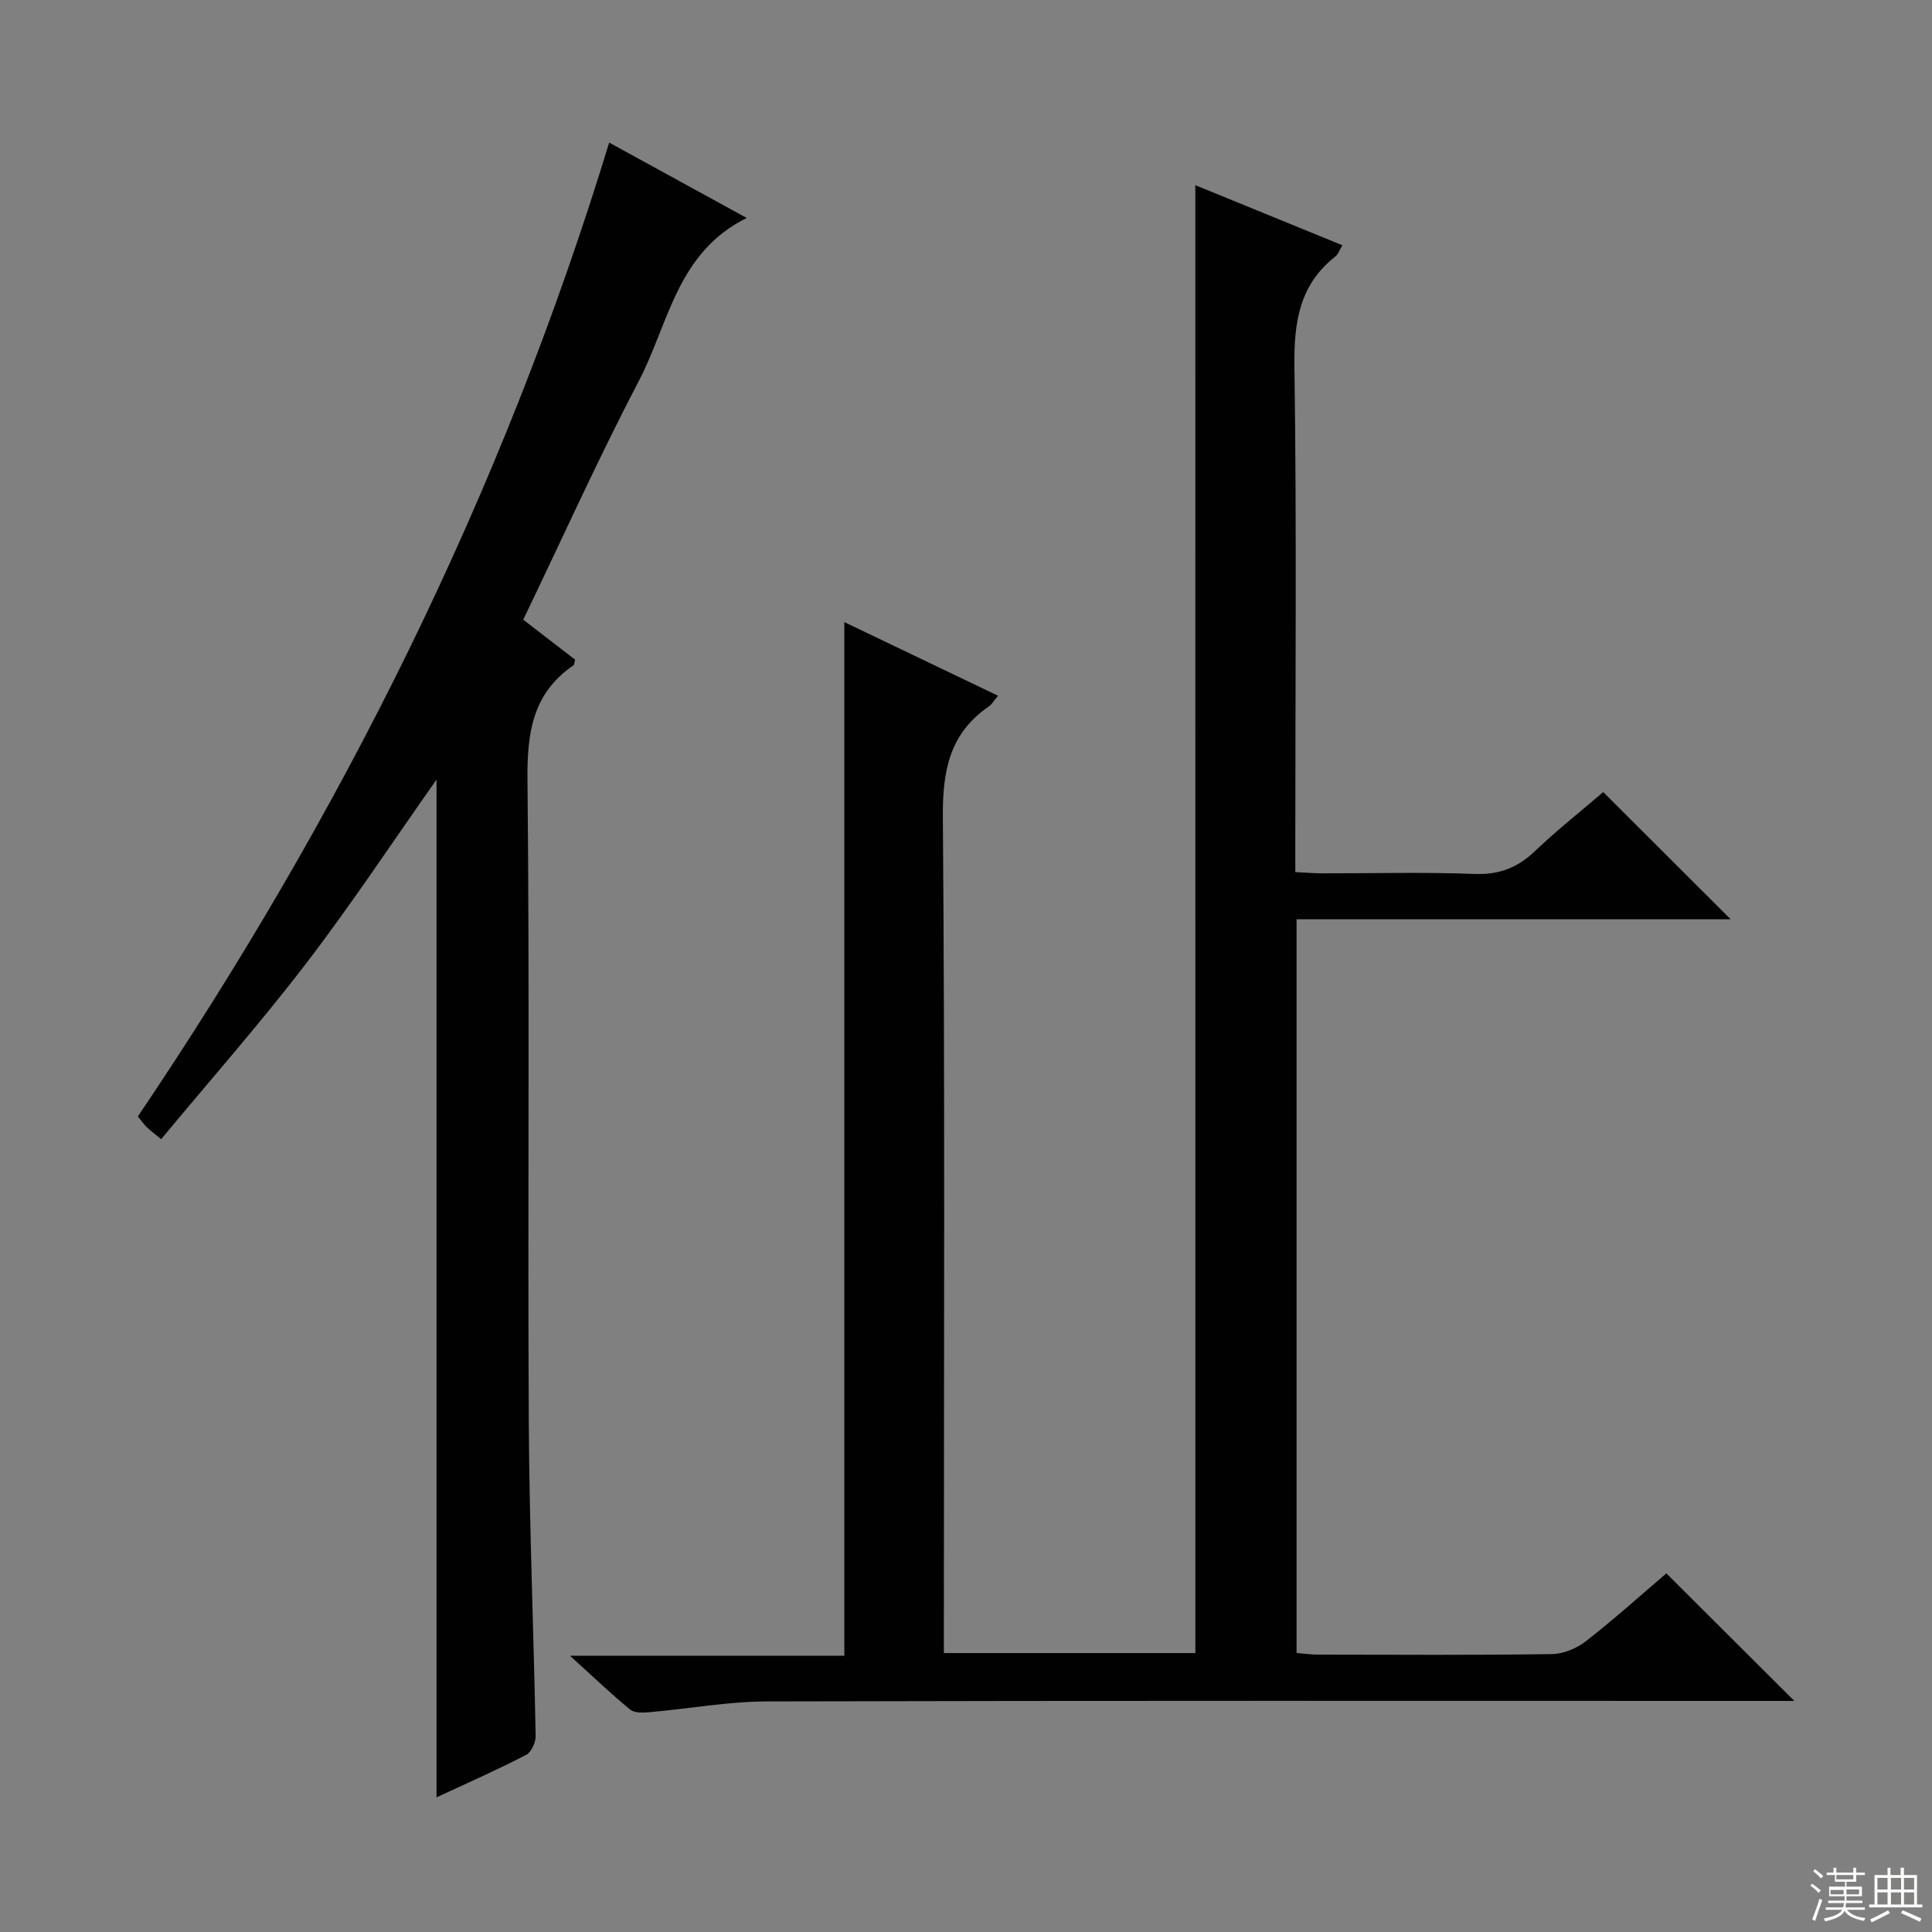<svg enable-background="new 0 0 400 400" viewBox="0 0 400 400" xmlns="http://www.w3.org/2000/svg"><rect x="0" y="0" width="400" height="400" fill="#808080" stroke="none"/><path d="m247.48 38.34c10.2 4.17 20.12 8.22 30.45 12.44-.62 1.02-.87 1.86-1.43 2.3-7.59 5.94-8.63 13.83-8.5 23 .47 32.65.18 65.32.18 97.98v6.5c2.07.1 3.83.25 5.59.25 10.5.02 21.01-.27 31.49.13 5.06.19 8.86-1.24 12.46-4.66 4.68-4.45 9.76-8.47 14.21-12.29 8.84 8.83 17.39 17.36 26.38 26.33-29.96 0-59.78 0-89.87 0v151.91c1.52.12 2.97.34 4.42.34 16.16.02 32.33.13 48.49-.11 2.38-.03 5.13-1.21 7.04-2.7 5.88-4.59 11.43-9.59 16.61-14.01 8.87 8.84 17.53 17.47 26.5 26.41-1.91 0-3.82 0-5.73 0-68.99 0-137.98-.08-206.96.1-8.1.02-16.19 1.52-24.29 2.23-1.35.12-3.15.2-4.05-.54-3.95-3.23-7.64-6.78-12.47-11.15h56.81c0-71.65 0-142.64 0-214 10.41 4.99 20.97 10.04 31.83 15.25-.88 1.03-1.3 1.79-1.94 2.23-8.12 5.59-9.57 13.32-9.49 22.84.44 55.49.21 110.98.21 166.47v6.66h52.07c-.01-101.09-.01-202.1-.01-303.91z" fill="#010102"/><path d="m90.38 372.12c0-70.62 0-140.51 0-210.72-9.04 12.83-17.59 25.78-27 38.07-9.49 12.39-19.84 24.12-30.01 36.38-1.57-1.3-2.34-1.85-3.01-2.51-.58-.57-1.05-1.25-1.82-2.19 42.08-62.33 75.43-128.92 97.58-201.63 9.4 5.15 18.47 10.13 28.48 15.61-14.5 7.17-16.15 21.9-22.29 33.64-8.45 16.16-15.94 32.82-23.98 49.53 3.55 2.73 7.18 5.54 10.74 8.28-.16.58-.15 1.03-.35 1.17-8.52 5.84-9.62 14.09-9.51 23.83.46 44.32.03 88.65.27 132.97.12 21.62 1.02 43.24 1.42 64.86.02 1.33-.89 3.36-1.96 3.91-6.02 3.12-12.23 5.86-18.56 8.8z" fill="#010102"/><g fill="#fbfcfa"><path d="m374.8 390.4.4-.4c.7.5 1.3 1 1.8 1.4l-.5.5c-.5-.6-1.1-1.1-1.7-1.5zm1 7.3-.6-.3c.5-1.4 1.1-2.8 1.5-4.3.2.1.4.2.6.3-.5 1.3-1 2.8-1.5 4.3zm-.4-10.3.4-.4c.4.3 1 .8 1.7 1.4l-.5.5c-.4-.5-1-1-1.6-1.5zm2.5.3h1.7v-1h.6v1h3.5v-1h.6v1h1.8v.5h-1.8v1.4h-2v1h3.2v2h-3.2v.9h3.3v.5h-3.4c0 .3-.1.6-.1.9h4v.5h-3.7c.7.9 1.9 1.5 3.8 1.7-.1.2-.2.4-.3.6-2.1-.4-3.5-1.1-4-2.1-.4 1-1.8 1.7-4 2.2-.1-.2-.2-.4-.3-.6 2.1-.4 3.4-1 3.8-1.8h-3.4v-.5h3.6c.1-.3.1-.6.2-.9h-3.3v-.5h3.4c0-.3 0-.6 0-.9h-3.2v-2h3.3v-1h-2.1v-1.4h-1.7v-.5zm1.1 3.5v1h2.7c0-.3 0-.4 0-.4 0-.1 0-.2 0-.2 0-.1 0-.2 0-.3h-2.7zm1.2-3v.9h3.5v-.9zm4.7 3h-2.6v.6.4h2.6z"/><path d="m393.6 386.7h.6v1.5h2.7v6.1h1.1v.6h-11v-.6h1.1v-6.1h2.7v-1.5h.6v1.5h2.1v-1.5zm-2.7 8.8.4.6c-1.2.6-2.5 1.3-3.8 1.9-.1-.2-.2-.4-.3-.6 1.2-.6 2.5-1.2 3.7-1.9zm-2.2-6.7v2.4h2.1v-2.4zm0 3v2.5h2.1v-2.5zm2.8-3v2.4h2.1v-2.4zm0 3v2.5h2.1v-2.5zm6 6.1c-1.4-.7-2.7-1.3-3.9-1.8l.3-.6c1.5.6 2.7 1.2 3.9 1.7zm-1.2-9.1h-2.1v2.4h2.1zm-2.1 3v2.5h2.1v-2.5z"/></g></svg>